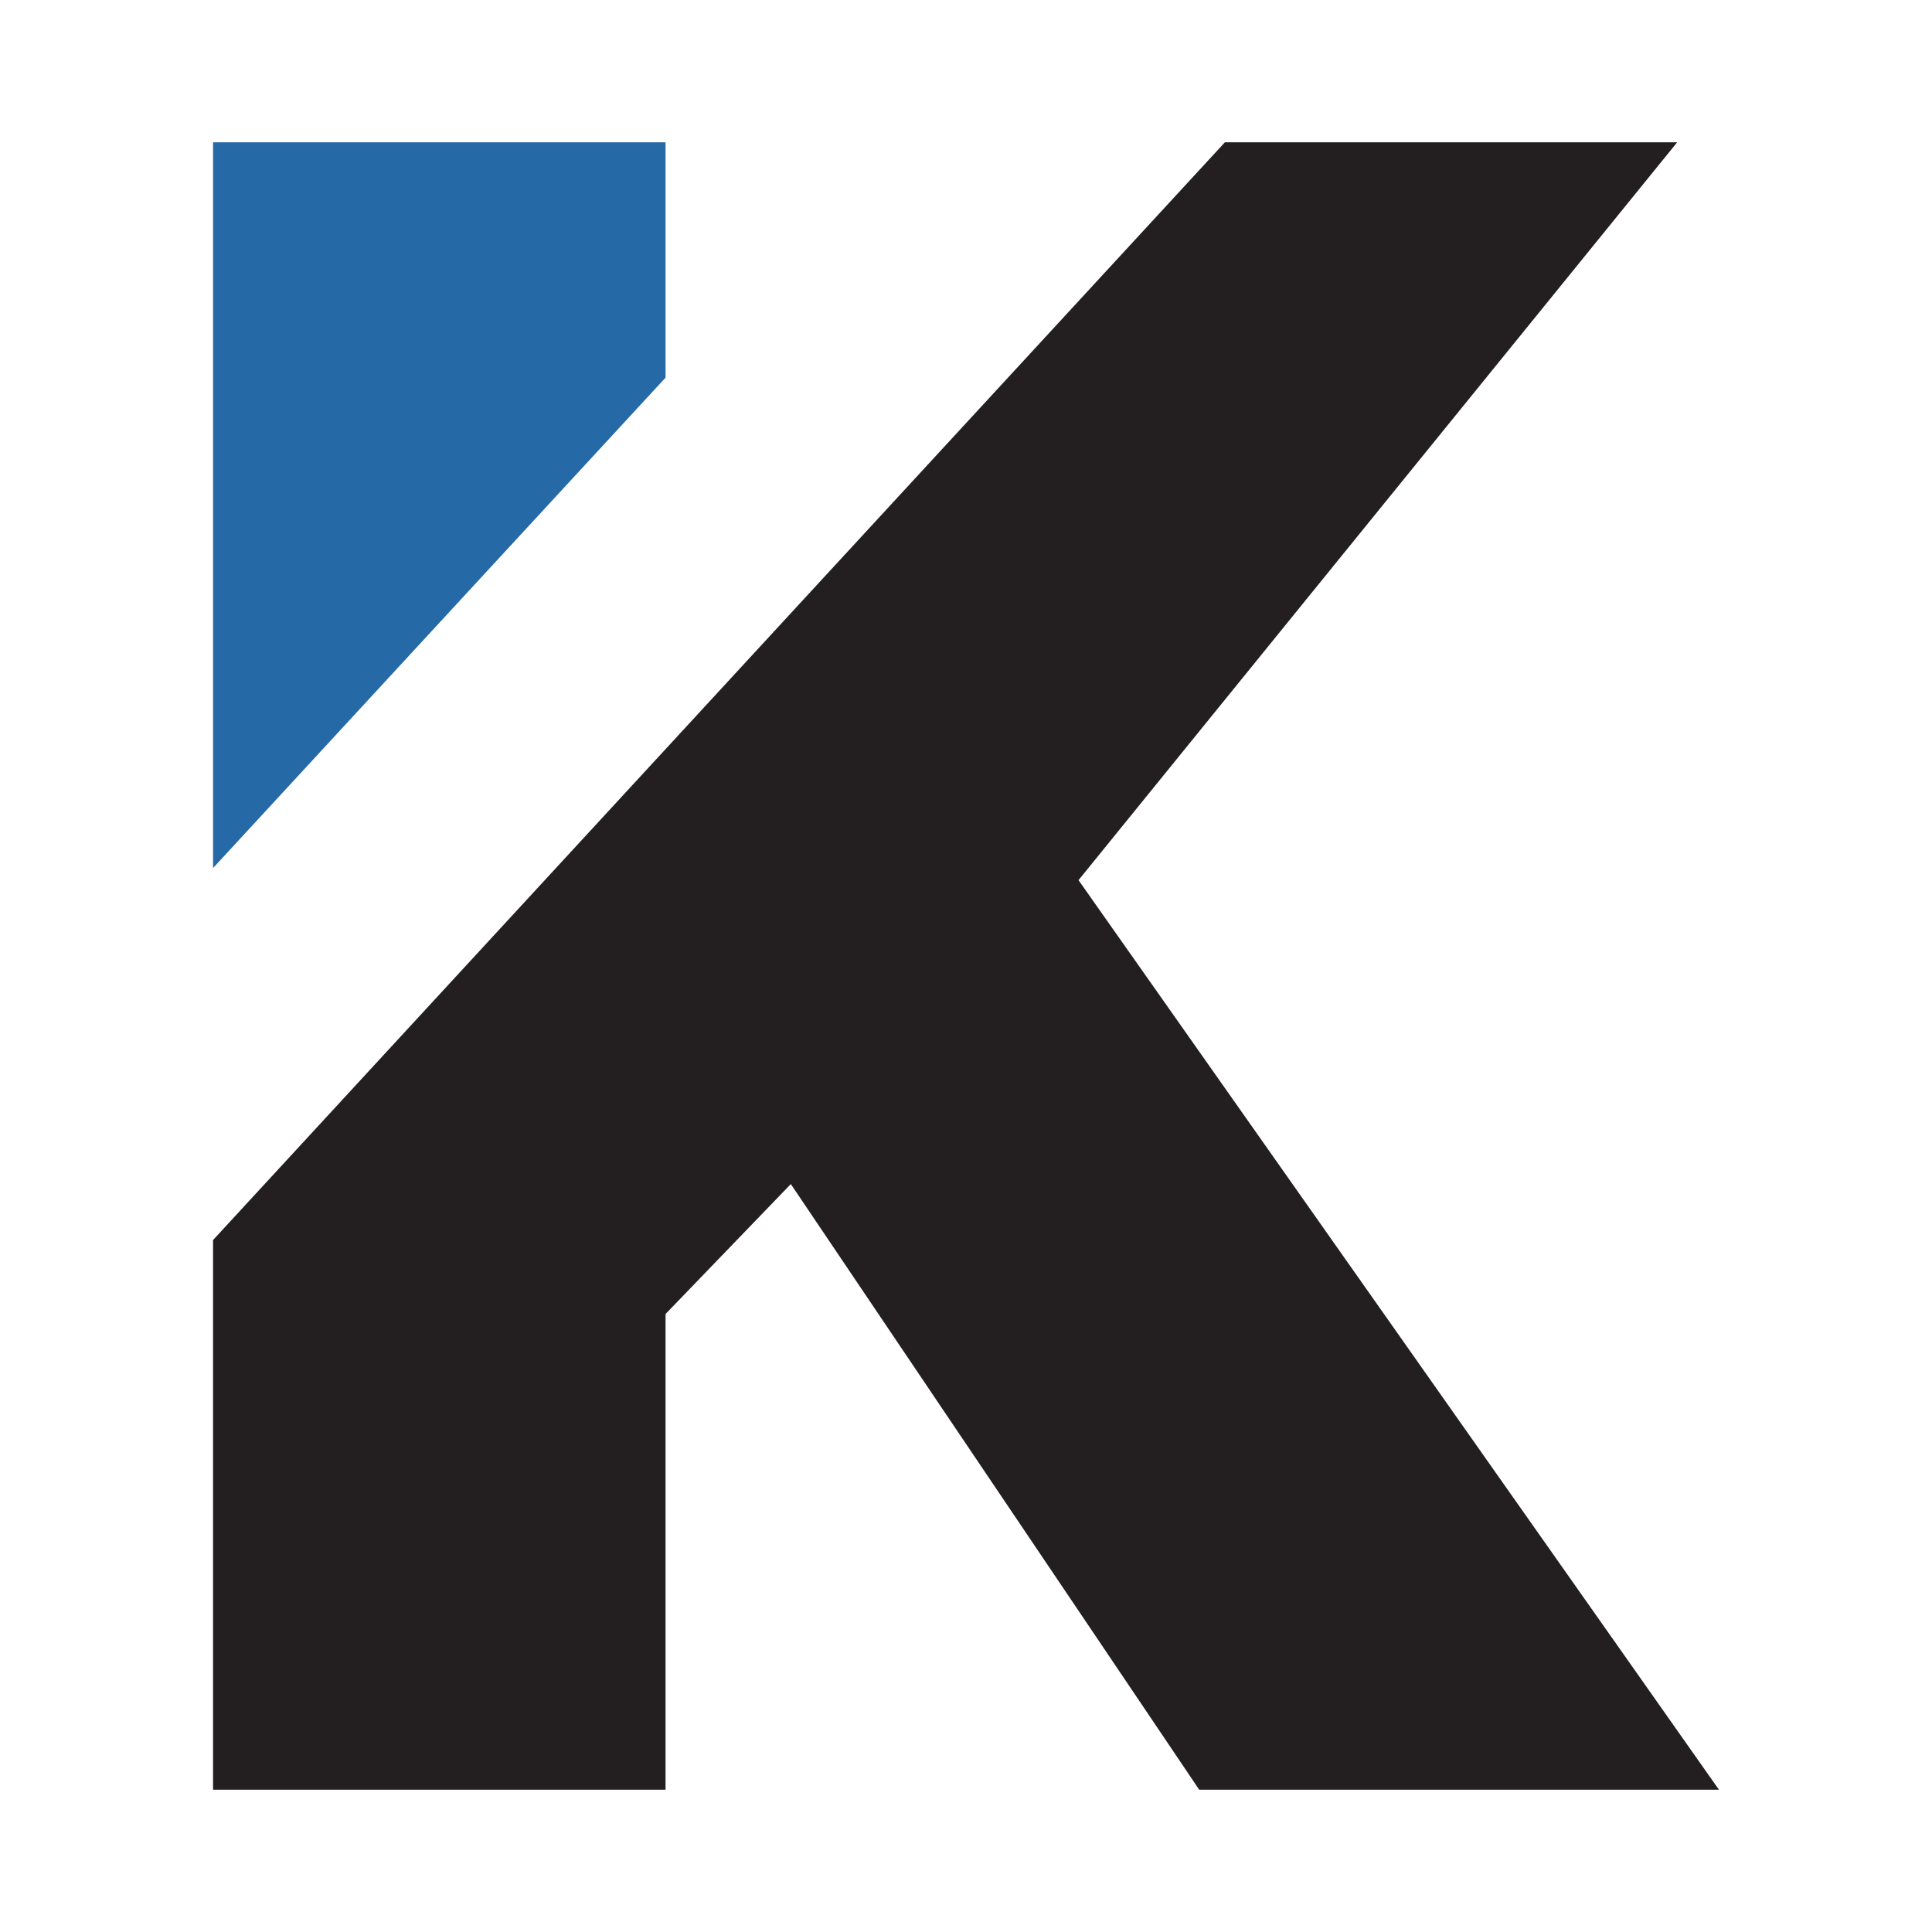<?xml version="1.0" encoding="UTF-8"?>
<svg data-bbox="55.14 36.83 389.72 426.34" viewBox="0 0 500 500" xmlns="http://www.w3.org/2000/svg" data-type="color">
    <g>
        <path fill="#231f20" fill-rule="evenodd" d="m204.66 306.44-32.42 33.63v123.1H55.14V320.92L317 36.83h117.05l-153.67 189.4-1.26 1.55 165.74 235.39H310.35L205.42 307.56l-.76-1.12z" data-color="1"/>
        <path fill="#2569a6" fill-rule="evenodd" d="M172.24 97.74 55.14 224.65V36.83h117.1v60.91z" data-color="2"/>
    </g>
</svg>
